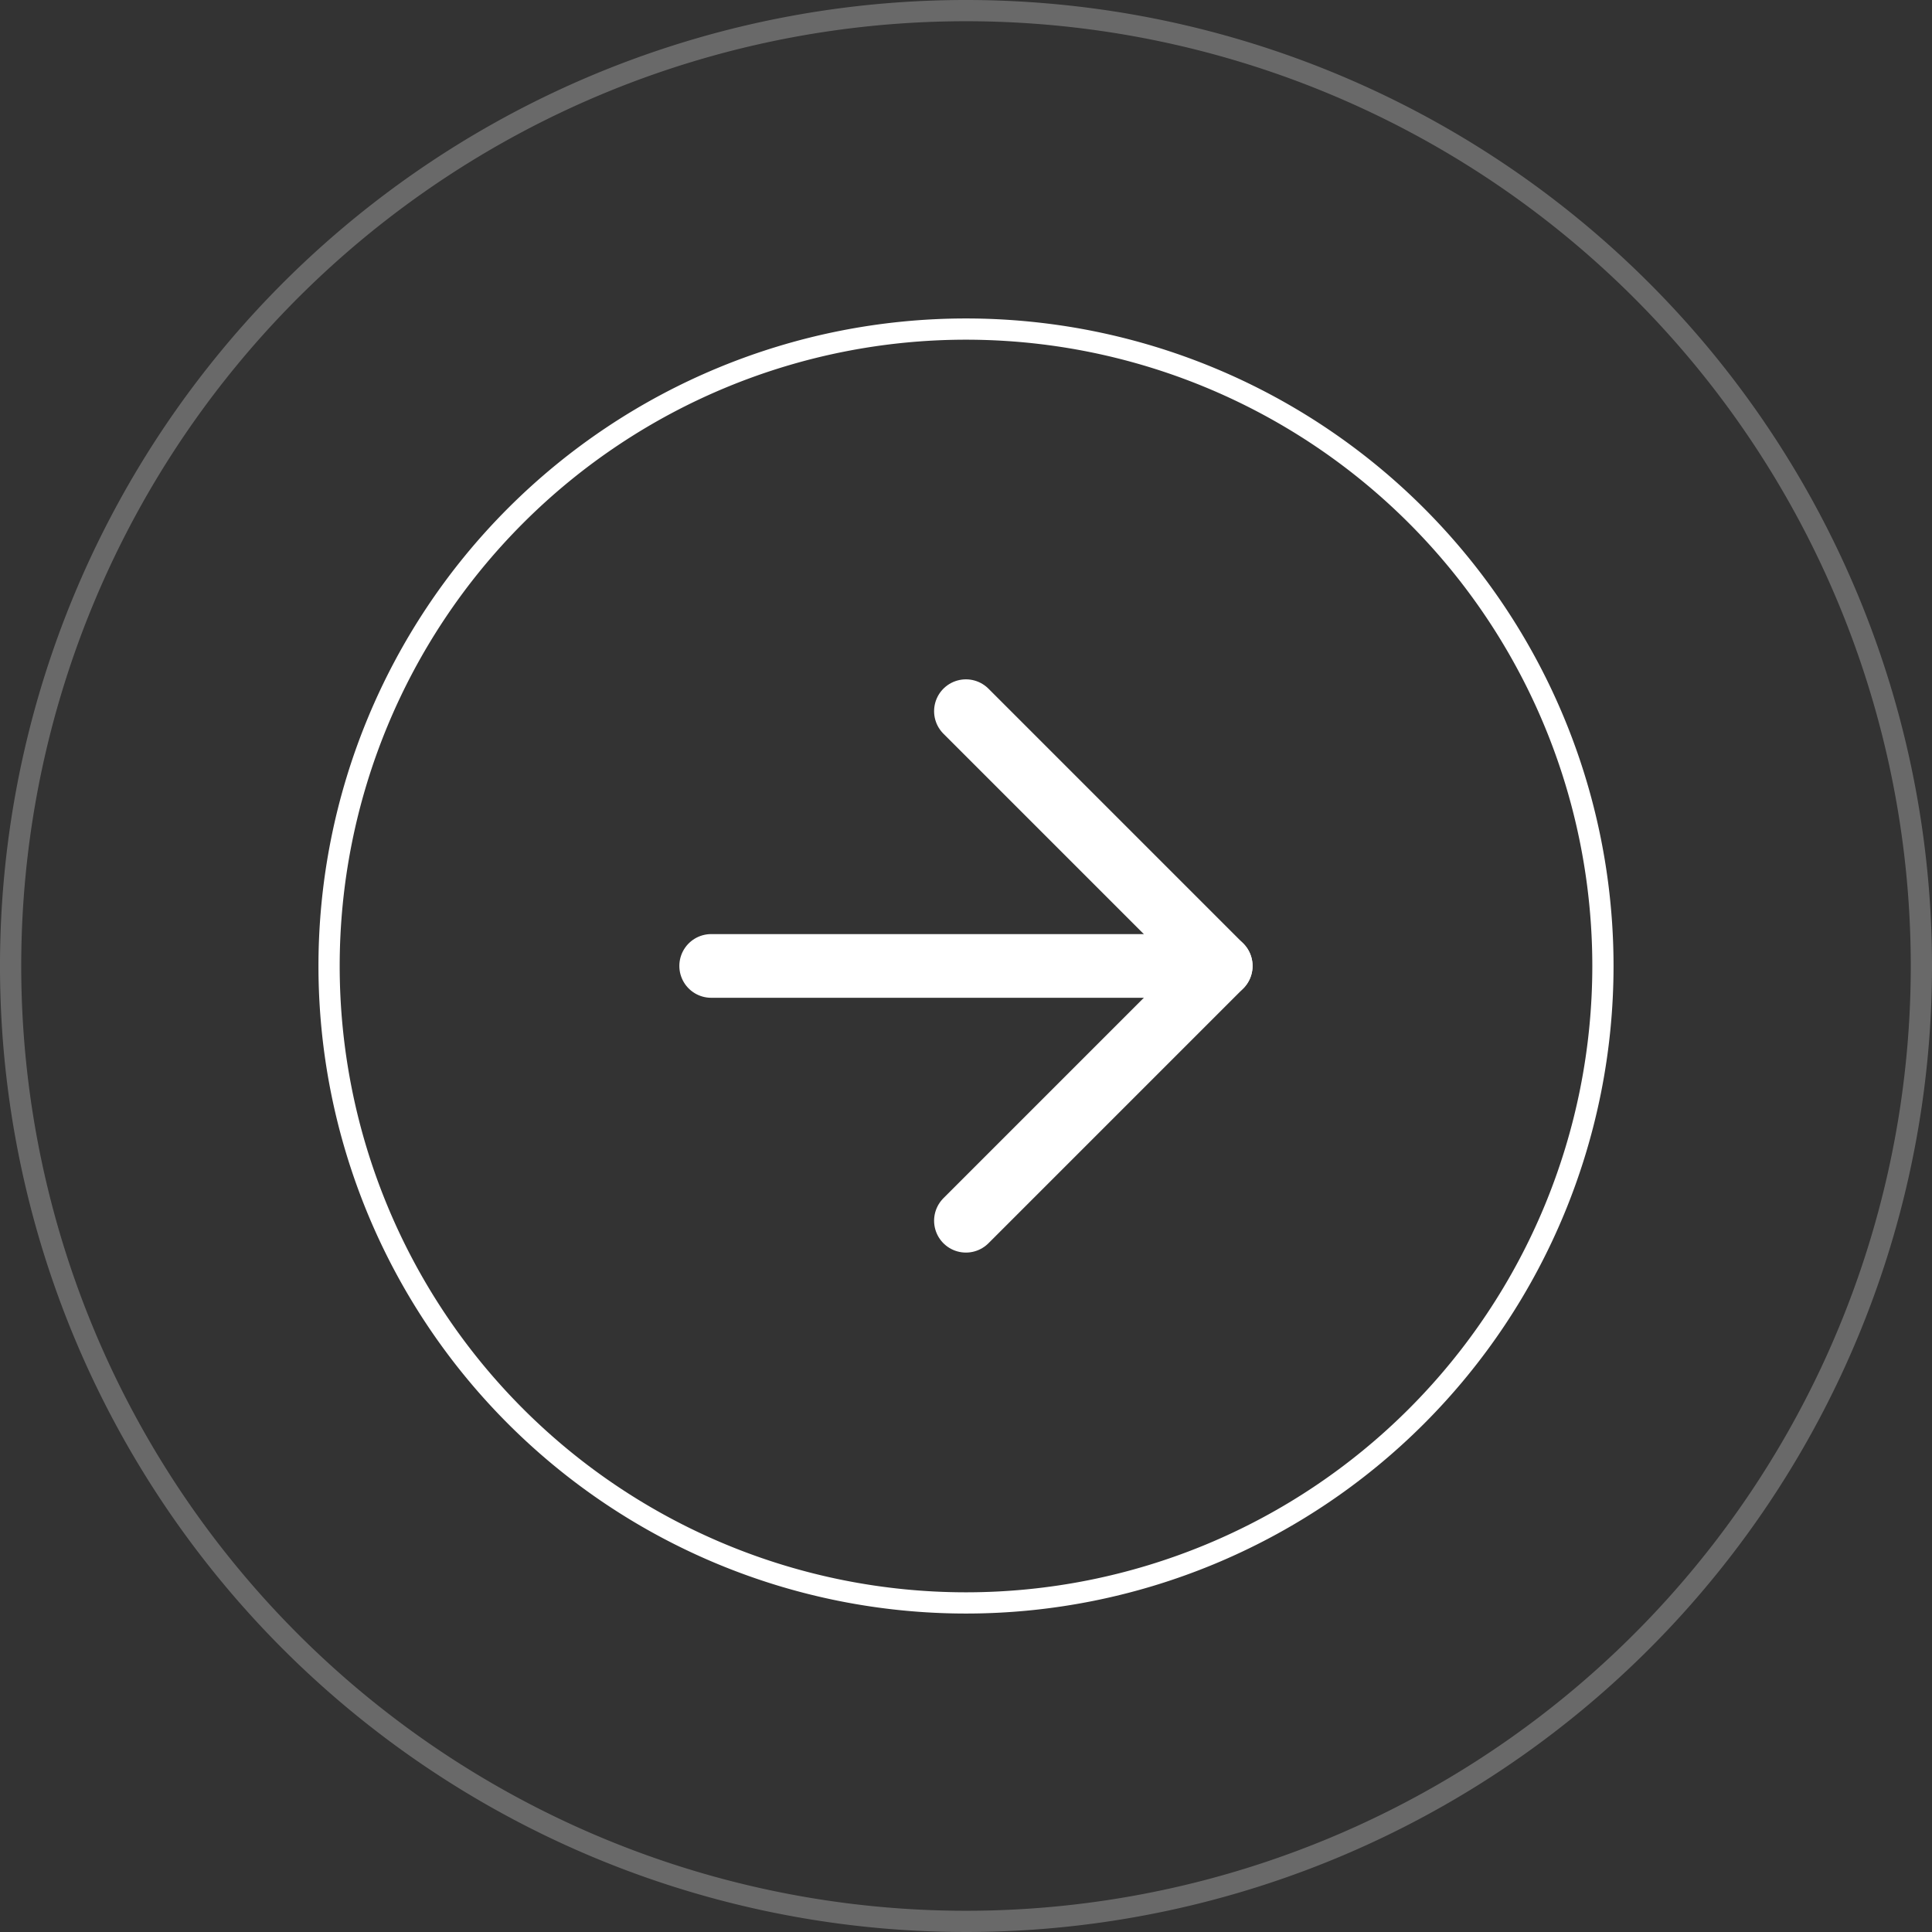 <svg xmlns="http://www.w3.org/2000/svg" width="91" height="91" viewBox="0 0 91 91">
    <rect x="0" y="0" width="91" height="91" fill="#333333" stroke="none"/>
    <defs>
        <style>
            .cls-1{fill:none;stroke:#fff;stroke-linecap:round;stroke-linejoin:round;stroke-width:3px}
        </style>
    </defs>
    <g id="Icon_feather-arrow-left-circle" data-name="Icon feather-arrow-left-circle" transform="translate(-14.5 -14.5)">
        <path id="Tracé_59" data-name="Tracé 59" class="cls-1" d="m0 0 12 12L0 24" transform="translate(59.997 47.998)"/>
        <path id="Tracé_60" data-name="Tracé 60" class="cls-1" d="M0 0h24" transform="translate(47.998 59.997)"/>
        <path id="Tracé_61" data-name="Tracé 61" d="M60 30A30 30 0 1 1 30 0a30 30 0 0 1 30 30z" transform="translate(30 30)" style="fill:none;stroke:#fff;stroke-linecap:round;stroke-linejoin:round"/>
        <path id="Tracé_62" data-name="Tracé 62" d="M90 45A45 45 0 1 1 45 0a45 45 0 0 1 45 45z" transform="translate(15 15)" style="opacity:.268;fill:none;stroke:#fff;stroke-linecap:round;stroke-linejoin:round"/>
    </g>
</svg>
